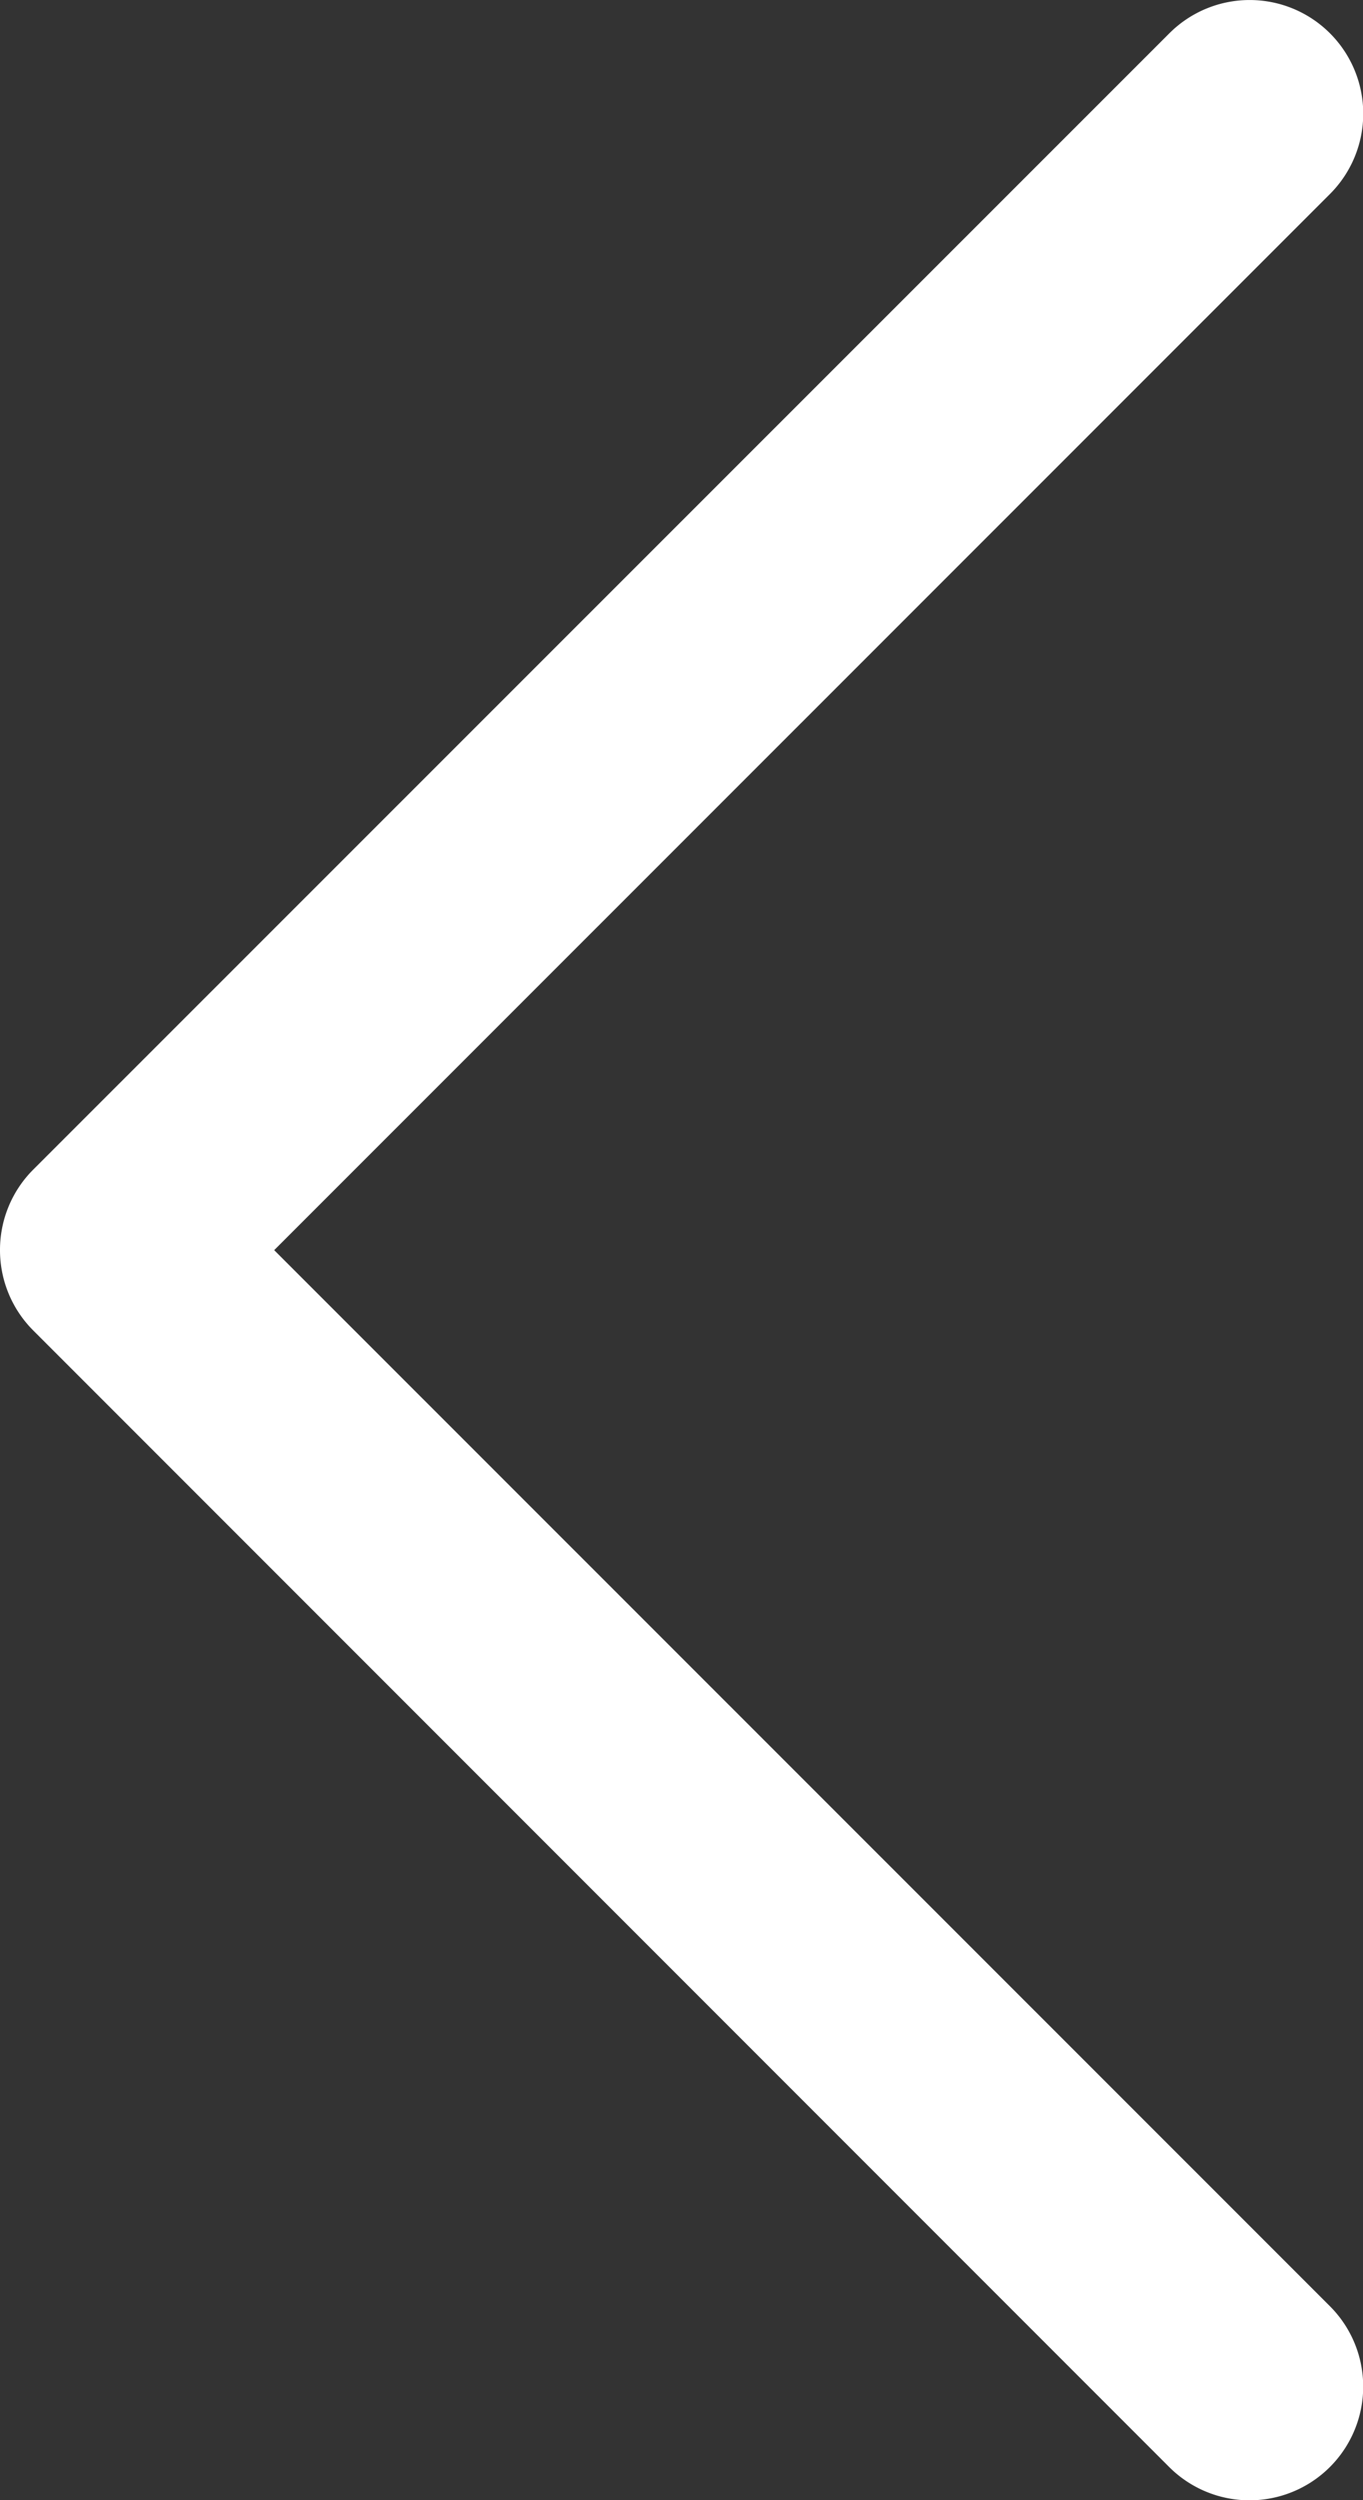 <svg xmlns="http://www.w3.org/2000/svg" width="21.624" height="39.645" viewBox="0 0 21.624 39.645">
  <rect x="0" y="0" width="21.624" height="39.645" fill="#333333" stroke="none"/>
  <path id="Down_Arrow_3_" d="M19.822,0a1.8,1.8,0,0,0-1.274.528L.528,18.548A1.8,1.8,0,0,0,3.076,21.1L19.822,4.35,36.569,21.1a1.8,1.8,0,1,0,2.548-2.548L21.1.528A1.8,1.8,0,0,0,19.822,0Z" transform="translate(0 39.645) rotate(-90)" fill="#fff"/>
</svg>
